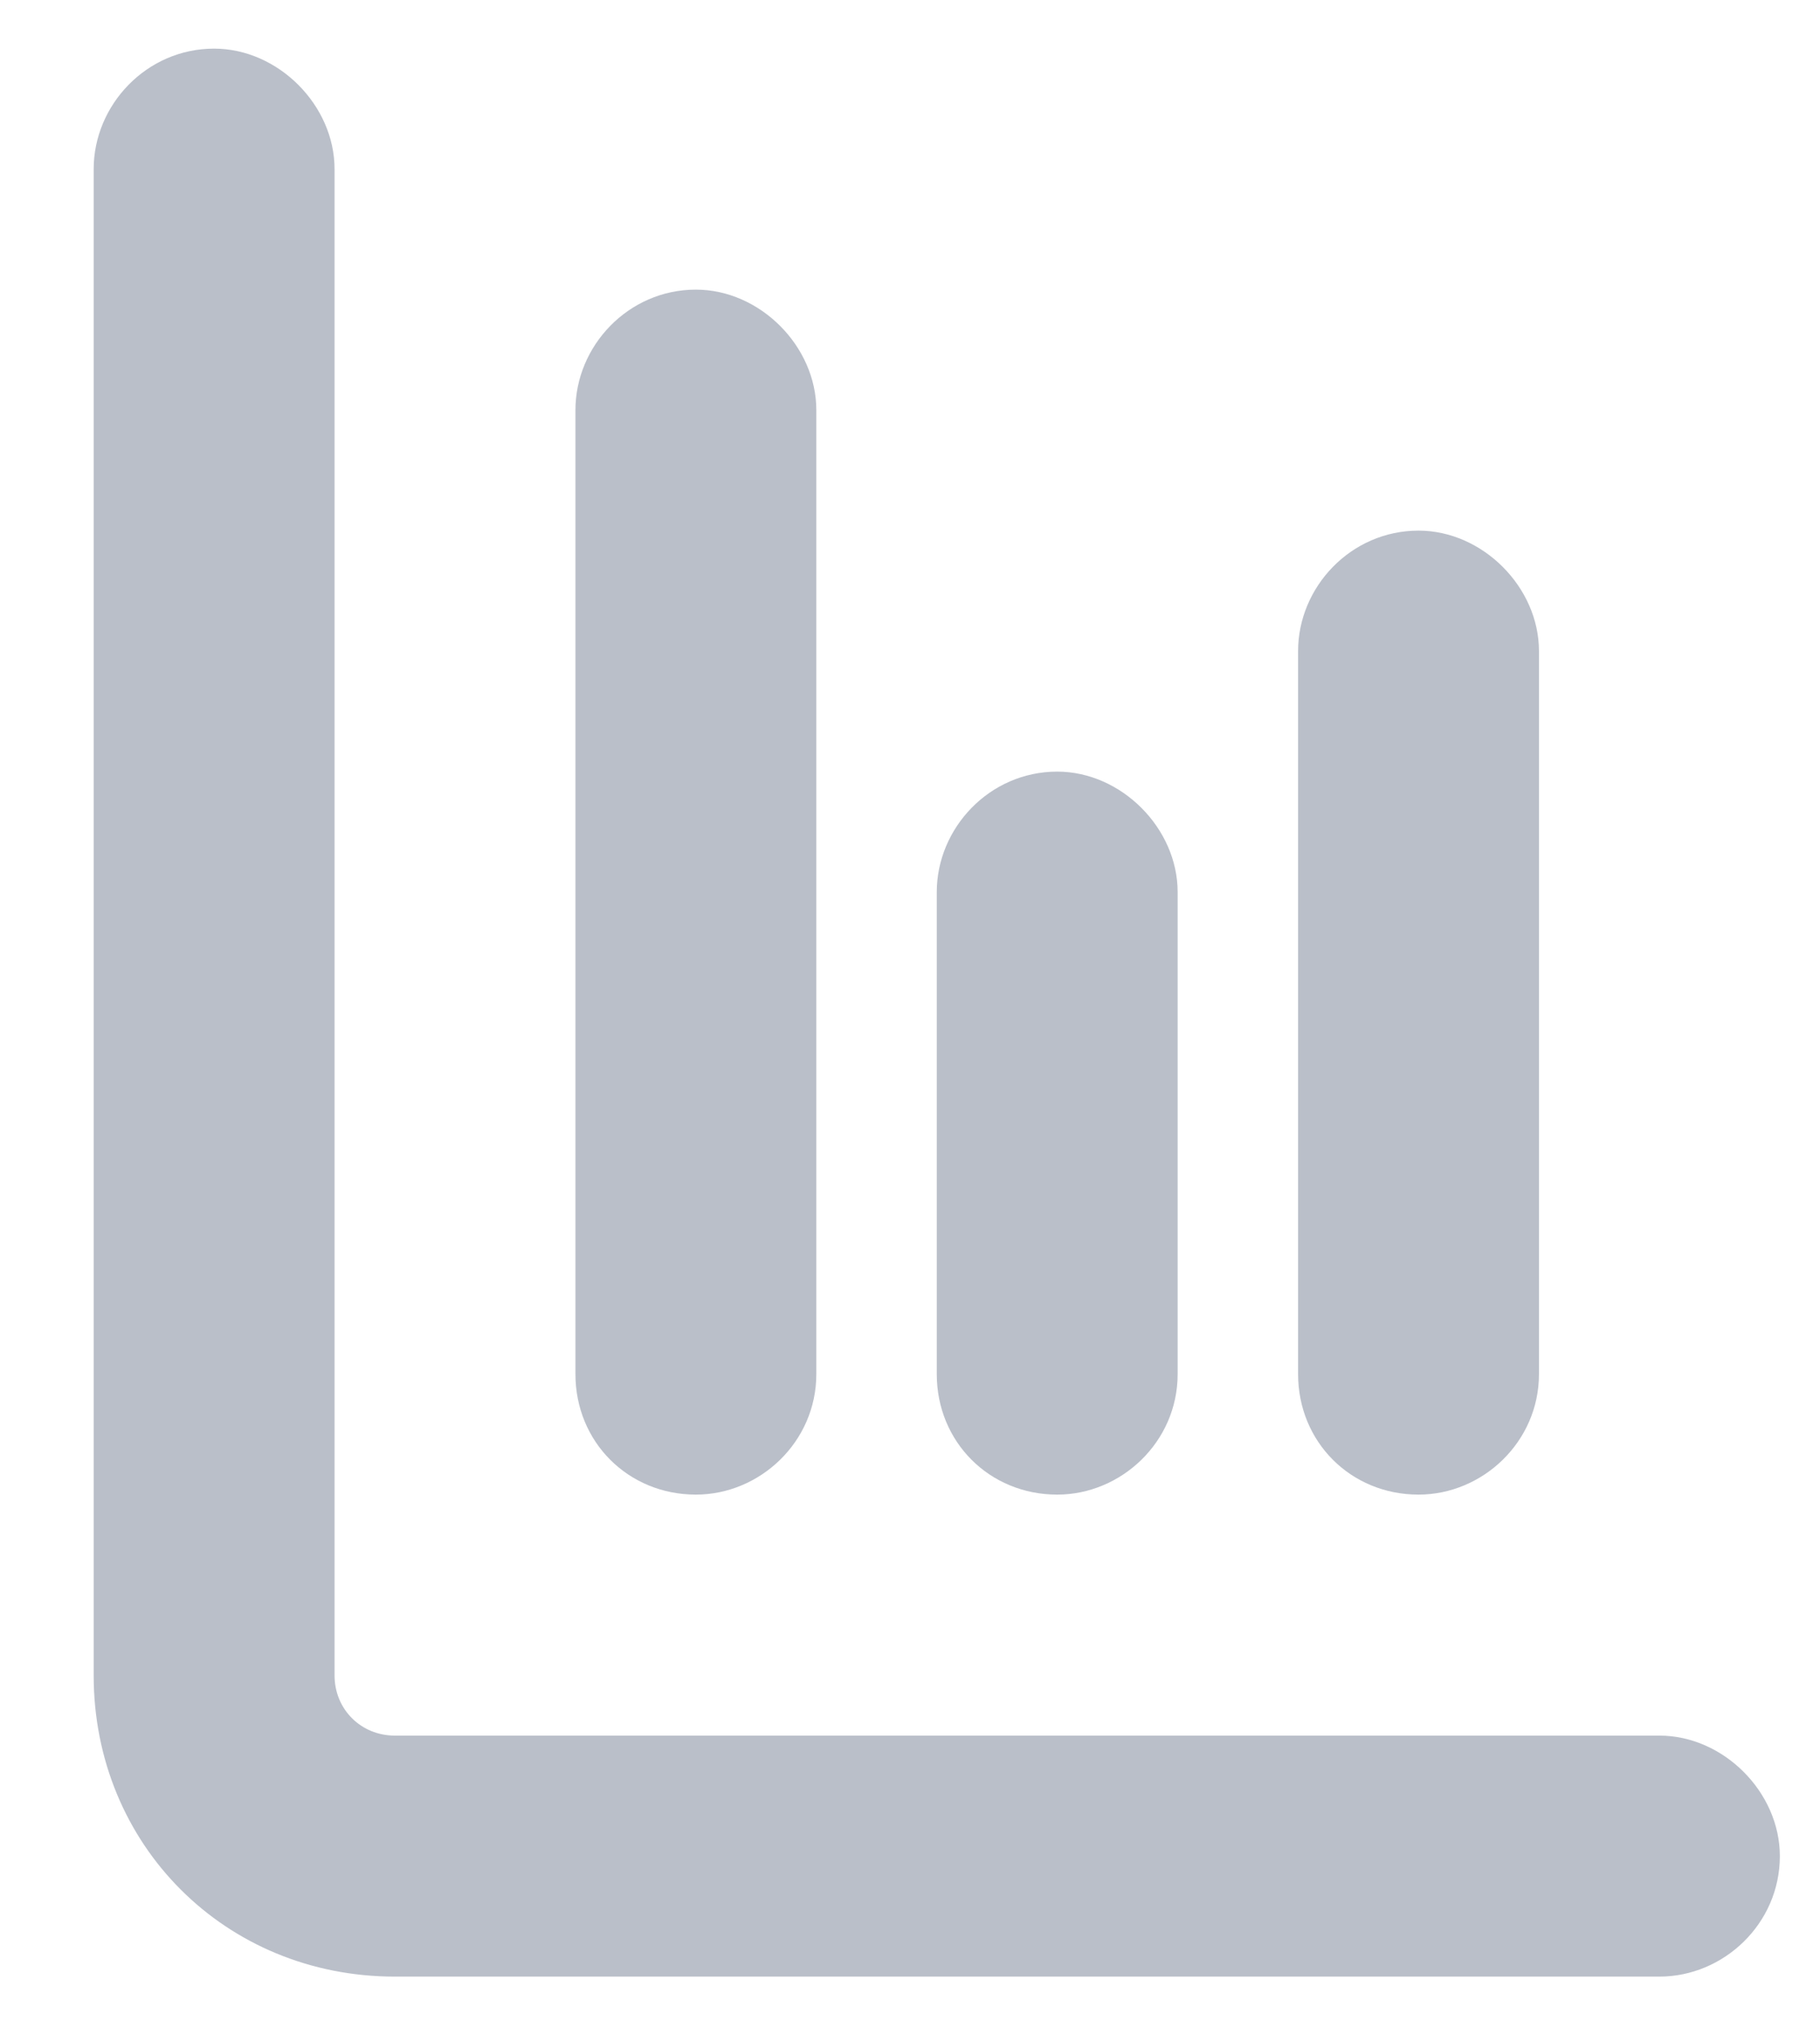 <svg width="17" height="19" viewBox="0 0 17 19" fill="none" xmlns="http://www.w3.org/2000/svg">
<path d="M16.625 17.329C16.625 16.732 16.098 16.204 15.5 16.204L3.688 16.204C3.371 16.204 3.125 15.958 3.125 15.642L3.125 1.579C3.125 0.982 2.598 0.454 2 0.454C1.367 0.454 0.875 0.982 0.875 1.579L0.875 15.642C0.875 17.224 2.105 18.454 3.688 18.454L15.5 18.454C16.098 18.454 16.625 17.962 16.625 17.329ZM13.25 13.954C13.848 13.954 14.375 13.462 14.375 12.829L14.375 6.079C14.375 5.482 13.848 4.954 13.25 4.954C12.617 4.954 12.125 5.482 12.125 6.079L12.125 12.829C12.125 13.462 12.617 13.954 13.25 13.954ZM11 8.329C11 7.732 10.473 7.204 9.875 7.204C9.242 7.204 8.75 7.732 8.75 8.329L8.75 12.829C8.75 13.462 9.242 13.954 9.875 13.954C10.473 13.954 11 13.462 11 12.829L11 8.329ZM7.625 3.829C7.625 3.232 7.098 2.704 6.5 2.704C5.867 2.704 5.375 3.232 5.375 3.829L5.375 12.829C5.375 13.462 5.867 13.954 6.5 13.954C7.098 13.954 7.625 13.462 7.625 12.829L7.625 3.829Z" fill="#BABFC9"/>
</svg>
